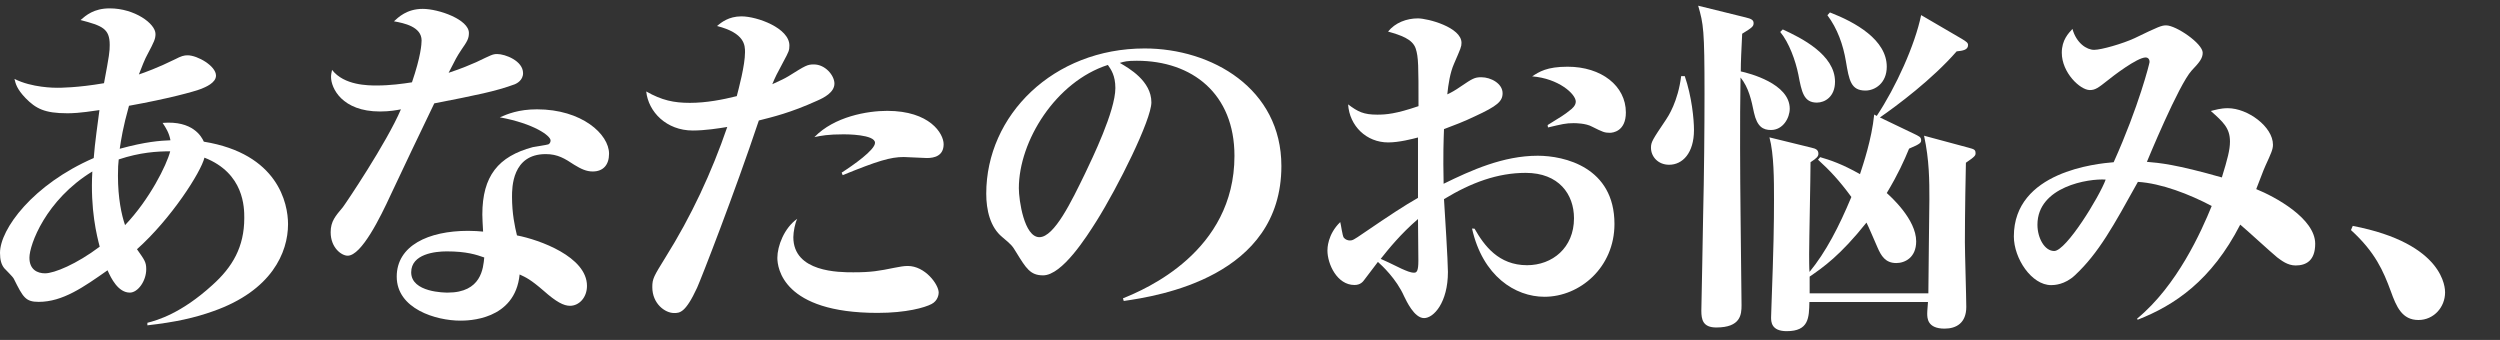 <?xml version="1.0" encoding="utf-8"?>
<!-- Generator: Adobe Illustrator 27.2.0, SVG Export Plug-In . SVG Version: 6.00 Build 0)  -->
<svg version="1.1" id="レイヤー_1" xmlns="http://www.w3.org/2000/svg" xmlns:xlink="http://www.w3.org/1999/xlink" x="0px"
	 y="0px" width="197.11px" height="26.8px" viewBox="0 0 197.11 26.8" style="enable-background:new 0 0 197.11 26.8;"
	 xml:space="preserve">
<rect x="0" y="0" width="197.11" height="26.8" fill="#333333" stroke="none"/>
<path style="fill:#FFFFFF;" d="M11.62,25.45c0.78-0.2,2.66-0.73,5.12-2.97c1.6-1.43,2.52-3.02,2.52-5.29c0-0.81,0-3.53-3.14-4.76
	c-0.28,1.15-2.63,4.82-5.32,7.22c0.59,0.84,0.73,1.01,0.73,1.57c0,0.95-0.67,1.85-1.29,1.85c-0.92,0-1.48-1.12-1.76-1.76
	c-1.88,1.32-3.53,2.49-5.43,2.49c-1.04,0-1.23-0.36-1.96-1.82c-0.08-0.17-0.64-0.7-0.76-0.84C0.11,20.86,0,20.5,0,19.94
	c0-1.88,2.6-5.4,7.39-7.48c0.08-1.12,0.34-2.94,0.45-3.78C6.19,8.93,5.66,8.93,5.29,8.93c-1.76,0-2.46-0.36-3.28-1.2
	c-0.67-0.7-0.78-1.12-0.87-1.51c1.37,0.7,3.19,0.7,3.36,0.7c0.25,0,1.6,0,3.7-0.36c0.42-2.24,0.45-2.49,0.45-3.02
	c0-1.29-0.59-1.51-2.3-1.96c0.42-0.36,1.04-0.92,2.3-0.92c1.96,0,3.61,1.2,3.61,2.02c0,0.39-0.11,0.62-0.64,1.62
	c-0.14,0.22-0.53,1.18-0.67,1.57c0.42-0.14,1.51-0.53,2.86-1.2c0.48-0.25,0.7-0.31,0.98-0.31c0.78,0,2.24,0.84,2.24,1.6
	c0,0.59-0.87,0.92-1.15,1.04c-0.56,0.22-2.6,0.78-5.71,1.34C9.69,10.05,9.55,11,9.44,11.73c2.04-0.56,3.19-0.64,4-0.67
	c-0.11-0.59-0.36-0.98-0.62-1.37c2.38-0.2,3.08,1.09,3.25,1.48c5.85,0.95,6.64,4.87,6.64,6.5c0,2.24-1.29,5.24-5.88,6.86
	c-1.48,0.53-3,0.87-5.21,1.12V25.45z M7.28,13.52c-3.67,2.24-4.96,5.77-4.96,6.8c0,0.95,0.64,1.23,1.23,1.23
	c0.73,0,2.49-0.73,4.31-2.1C7.64,18.59,7.11,16.55,7.28,13.52z M9.3,13.86c0,1.76,0.28,3.08,0.56,3.89
	c1.93-2.02,3.28-4.73,3.56-5.82c-1.04,0-2.38,0.08-4.06,0.64C9.32,12.88,9.3,13.27,9.3,13.86z"/>
<path style="fill:#FFFFFF;" d="M33.24,3.19c0-1.09-1.4-1.37-2.18-1.51c0.34-0.31,1.01-0.98,2.27-0.98c1.26,0,3.64,0.84,3.64,1.9
	c0,0.45-0.14,0.67-0.59,1.32c-0.39,0.59-0.42,0.67-1.01,1.82c1.04-0.34,1.79-0.67,2.18-0.84c1.18-0.56,1.29-0.64,1.65-0.64
	c0.62,0,2.04,0.53,2.04,1.51c0,0.56-0.5,0.81-0.64,0.87c-1.51,0.56-3.08,0.87-6.36,1.51c-0.36,0.73-3.3,6.89-3.44,7.22
	c-0.81,1.76-2.3,4.79-3.39,4.79c-0.48,0-1.34-0.62-1.34-1.85c0-0.87,0.39-1.29,0.95-1.96c0.2-0.25,3.47-5.1,4.59-7.73
	c-0.31,0.06-0.87,0.17-1.65,0.17c-3,0-3.86-1.85-3.86-2.72c0-0.2,0.03-0.31,0.08-0.56c0.95,1.23,2.86,1.23,3.53,1.23
	c1.06,0,2.07-0.14,2.77-0.25C33.18,4.45,33.24,3.47,33.24,3.19z M42.34,8.62c3.53,0,5.68,1.96,5.68,3.5c0,0.87-0.45,1.4-1.29,1.4
	c-0.5,0-0.92-0.2-1.46-0.53c-0.73-0.48-1.29-0.84-2.24-0.84c-2.66,0-2.66,2.66-2.66,3.36c0,1.34,0.22,2.35,0.39,3.05
	c1.76,0.34,5.52,1.68,5.52,3.98c0,0.92-0.62,1.57-1.34,1.57c-0.5,0-1.09-0.31-2.07-1.18c-1.04-0.9-1.4-1.06-1.9-1.29
	c-0.36,3.64-4.12,3.64-4.68,3.64c-1.9,0-5.01-0.92-5.01-3.47c0-2.44,2.49-3.61,5.63-3.61c0.5,0,0.84,0.03,1.18,0.06
	c-0.03-0.67-0.06-0.95-0.06-1.34c0-3.05,1.26-4.59,3.98-5.32c0.14-0.03,1.09-0.17,1.23-0.22c0.11-0.06,0.17-0.17,0.17-0.31
	c0-0.36-1.29-1.32-4-1.82C40.01,8.99,40.88,8.62,42.34,8.62z M35.22,19.82c-0.9,0-2.8,0.2-2.8,1.65c0,1.6,2.69,1.6,2.88,1.6
	c2.66,0,2.8-1.93,2.88-2.77C37.55,20.08,36.79,19.82,35.22,19.82z"/>
<path style="fill:#FFFFFF;" d="M58.74,4.12c0-0.53,0-1.51-2.21-2.07c0.34-0.28,0.92-0.76,1.93-0.76c1.23,0,3.78,0.92,3.78,2.3
	c0,0.39-0.06,0.5-0.45,1.23c-0.53,0.98-0.67,1.26-0.9,1.82c0.78-0.36,0.92-0.42,1.29-0.64c1.34-0.84,1.48-0.92,1.99-0.92
	c0.9,0,1.62,0.87,1.62,1.51c0,0.7-0.84,1.12-1.34,1.34c-2.16,0.98-3.53,1.29-4.62,1.57c-1.93,5.77-4.54,12.46-4.87,13.19
	c-0.92,1.99-1.37,1.99-1.82,1.99c-0.7,0-1.71-0.73-1.71-2.04c0-0.67,0.11-0.84,1.04-2.35c2.02-3.22,3.64-6.69,4.87-10.28
	c-0.67,0.11-1.74,0.28-2.72,0.28c-2.07,0-3.5-1.46-3.67-3.08c1.23,0.7,2.18,0.9,3.44,0.9c1.29,0,2.58-0.25,3.7-0.53
	C58.24,7,58.74,5.15,58.74,4.12z M62.55,18.7c0,2.77,3.61,2.77,4.73,2.77c1.43,0,2.02-0.11,3.25-0.36c0.42-0.08,0.73-0.14,1.04-0.14
	c1.37,0,2.44,1.46,2.44,2.1c0,0.14-0.06,0.64-0.56,0.9c-0.53,0.28-1.99,0.7-4.26,0.7c-7.48,0-7.9-3.56-7.9-4.34
	c0-0.92,0.53-2.35,1.57-3.08C62.69,17.56,62.55,18.28,62.55,18.7z M66.36,13.61c0.92-0.59,2.63-1.79,2.63-2.35
	c0-0.67-2.3-0.67-2.46-0.67c-1.26,0-1.79,0.11-2.32,0.22c1.57-1.62,4.17-2.07,5.74-2.07c3.36,0,4.45,1.79,4.45,2.63
	c0,0.92-0.73,1.09-1.32,1.09c-0.28,0-1.54-0.08-1.82-0.08c-1.06,0-2.07,0.31-4.82,1.43L66.36,13.61z"/>
<path style="fill:#FFFFFF;" d="M88.54,23.52c1.74-0.7,8.79-3.67,8.79-11.23c0-4.9-3.33-7.5-7.7-7.5c-0.76,0-0.98,0.06-1.34,0.17
	c0.73,0.42,2.49,1.43,2.49,3.11c0,1.37-2.63,6.66-4.34,9.38c-0.76,1.2-2.69,4.26-4.2,4.26c-1.01,0-1.34-0.56-2.1-1.79
	c-0.34-0.56-0.36-0.59-1.12-1.23c-0.95-0.78-1.26-2.13-1.26-3.42c0-6.19,5.29-11.45,12.49-11.45c5.29,0,10.78,3.16,10.78,9.27
	c0,8.74-9.72,10.25-12.43,10.64L88.54,23.52z M80.33,14.84c0,0.95,0.42,3.86,1.62,3.86c1.18,0,2.55-2.86,3.61-5.04
	c0.53-1.12,2.38-4.9,2.38-6.72c0-0.98-0.34-1.46-0.59-1.82C83.24,6.44,80.33,11.12,80.33,14.84z"/>
<path style="fill:#FFFFFF;" d="M116.26,18.03c0.76,1.34,1.9,2.88,4.14,2.88c1.99,0,3.7-1.37,3.7-3.7c0-1.9-1.2-3.58-3.81-3.58
	c-2.21,0-4.28,0.76-6.44,2.07c0.06,0.92,0.31,4.93,0.31,5.74c0,2.41-1.12,3.64-1.88,3.64c-0.78,0-1.4-1.37-1.57-1.71
	c-0.62-1.4-1.76-2.44-2.07-2.72c-0.48,0.62-0.53,0.7-1.04,1.37c-0.14,0.2-0.34,0.45-0.81,0.45c-1.37,0-2.13-1.65-2.13-2.72
	c0-0.14,0-1.26,1.01-2.24c0.06,0.2,0.17,1.09,0.28,1.23c0.14,0.17,0.34,0.22,0.48,0.22c0.2,0,0.28-0.03,1.09-0.59
	c2.1-1.43,3.16-2.13,4.28-2.77v-4.76c-0.42,0.11-1.48,0.39-2.35,0.39c-1.71,0-3.05-1.29-3.16-3c0.78,0.59,1.23,0.81,2.3,0.81
	c0.7,0,1.46-0.06,3.25-0.67c0-3.19,0-3.86-0.22-4.54c-0.25-0.76-1.2-1.06-2.18-1.34c0.56-0.7,1.46-1.04,2.35-1.04
	c0.78,0,3.44,0.7,3.44,1.93c0,0.31-0.06,0.42-0.59,1.65c-0.31,0.7-0.45,1.62-0.53,2.41c0.25-0.11,0.62-0.31,1.06-0.62
	c0.92-0.62,1.09-0.73,1.62-0.73c0.76,0,1.68,0.5,1.68,1.26c0,0.64-0.42,1.01-2.18,1.82c-0.87,0.42-1.62,0.7-2.44,1.01
	c-0.03,0.87-0.08,1.96-0.03,4.31c2.16-1.06,4.7-2.21,7.42-2.21c2.1,0,6.05,0.9,6.05,5.38c0,3.42-2.72,5.74-5.52,5.74
	c-2.3,0-4.87-1.62-5.71-5.38L116.26,18.03z M108.86,20.41c0.03,0,1.09,0.5,1.65,0.78c0.39,0.17,0.7,0.31,0.98,0.31
	c0.22,0,0.34-0.14,0.34-0.95c0-0.45-0.03-2.77-0.03-3.28C110.43,18.45,109.48,19.63,108.86,20.41z M122.02,9.86
	c1.01-0.62,1.37-0.84,1.74-1.15c0.2-0.14,0.48-0.39,0.48-0.7c0-0.59-1.34-1.82-3.44-1.99c0.56-0.36,1.15-0.76,2.8-0.76
	c2.66,0,4.59,1.51,4.59,3.61c0,1.51-1.06,1.6-1.26,1.6c-0.42,0-0.56-0.06-1.4-0.48c-0.5-0.28-1.34-0.28-1.46-0.28
	c-0.62,0-0.92,0.08-2.02,0.34L122.02,9.86z"/>
<path style="fill:#FFFFFF;" d="M132.83,5.99c0.56,1.62,0.73,3.42,0.73,4.26c0,1.82-0.9,2.74-1.96,2.74c-0.87,0-1.43-0.64-1.43-1.34
	c0-0.45,0.11-0.62,1.18-2.21c0.17-0.25,0.95-1.43,1.2-3.44H132.83z M137.62,1.37c0.48,0.11,0.64,0.22,0.64,0.45
	c0,0.25-0.08,0.34-0.9,0.84c-0.06,1.32-0.11,2.13-0.11,2.97c0.64,0.14,3.86,0.95,3.86,2.94c0,0.73-0.53,1.68-1.48,1.68
	c-0.62,0-1.09-0.25-1.34-1.37c-0.2-0.98-0.42-1.99-1.06-2.77c-0.06,3.42-0.03,7.9,0,10.61c0,1.15,0.08,6.3,0.08,7.34
	c0,0.73-0.06,1.76-1.99,1.76c-1.06,0-1.18-0.62-1.18-1.32c0-0.22,0.14-6.8,0.14-7.45c0.08-3.33,0.11-7.03,0.11-9.66
	c0-5.04-0.08-5.49-0.5-6.94L137.62,1.37z M142.66,23.13h9.38c0-1.26,0.08-6.66,0.08-7.42c0-1.43,0-3.08-0.42-5.01l3.53,0.95
	c0.39,0.11,0.53,0.14,0.53,0.42c0,0.17,0,0.25-0.76,0.76c-0.08,3.7-0.08,5.96-0.08,6.27c0,0.81,0.11,4.37,0.11,5.1
	c0,1.26-0.78,1.71-1.71,1.71c-1.37,0-1.37-0.84-1.37-1.2c0-0.08,0-0.17,0.06-0.9h-9.35c-0.03,1.23-0.03,2.3-1.79,2.3
	c-1.23,0-1.23-0.76-1.23-1.09c0-0.17,0.03-0.81,0.03-0.92c0.17-4.62,0.2-6.41,0.2-8.37c0-1.51,0-3.58-0.36-4.9l3.3,0.81
	c0.39,0.08,0.56,0.2,0.56,0.48c0,0.2-0.11,0.34-0.62,0.67c0,1.15-0.11,6.22-0.11,7.25c0,0.2,0,1.2,0.03,1.4
	c1.29-1.57,2.32-3.56,3.3-5.91c-0.98-1.34-1.74-2.13-2.63-2.94l0.17-0.2c0.76,0.22,1.71,0.53,3.14,1.34
	c0.25-0.78,0.92-2.72,1.12-4.7l0.2,0.11c1.51-2.27,3.02-5.6,3.5-7.95l3.22,1.88c0.36,0.22,0.48,0.31,0.48,0.48
	c0,0.39-0.42,0.45-0.9,0.5c-1.93,2.21-4.68,4.26-6.05,5.21l2.63,1.26c0.45,0.22,0.62,0.28,0.62,0.53c0,0.17,0,0.28-0.95,0.67
	c-0.39,0.95-0.87,2.02-1.76,3.5c0.31,0.28,2.32,2.07,2.32,3.81c0,1.29-0.9,1.71-1.57,1.71c-0.87,0-1.2-0.59-1.48-1.23
	c-0.14-0.31-0.73-1.71-0.87-1.96c-2.07,2.6-3.42,3.53-4.48,4.26V23.13z M140.56,2.32c1.46,0.67,4.12,1.99,4.12,4.12
	c0,1.2-0.81,1.65-1.43,1.65c-1.04,0-1.2-0.84-1.46-2.21c-0.22-1.09-0.73-2.52-1.43-3.36L140.56,2.32z M144.28,0.98
	c2.02,0.78,4.48,2.16,4.48,4.28c0,1.29-0.92,1.88-1.68,1.88c-1.15,0-1.29-0.81-1.54-2.3c-0.22-1.32-0.67-2.58-1.46-3.64L144.28,0.98
	z"/>
<path style="fill:#FFFFFF;" d="M168.5,25.12c3.16-2.6,5.07-6.89,5.88-8.88c-1.74-0.92-3.98-1.79-5.82-1.9
	c-1.93,3.47-3.08,5.6-4.96,7.36c-0.81,0.76-1.65,0.78-1.88,0.78c-1.54,0-2.94-2.1-2.94-3.84c0-5.12,6.55-5.74,7.87-5.85
	c1.99-4.42,2.83-7.81,2.83-7.9c0-0.34-0.25-0.36-0.31-0.36c-0.67,0-2.63,1.51-2.97,1.79c-0.78,0.62-1.01,0.78-1.43,0.78
	c-0.76,0-2.21-1.37-2.21-2.94c0-1.01,0.53-1.54,0.84-1.88c0.31,1.12,1.12,1.65,1.71,1.65c0.56,0,2.24-0.48,3.19-0.92
	c1.9-0.92,2.13-1.01,2.49-1.01c0.78,0,2.88,1.43,2.88,2.16c0,0.45-0.28,0.78-0.87,1.4c-1.04,1.15-3.47,7.06-3.53,7.2
	c0.98,0.08,2.3,0.2,5.91,1.23c0.45-1.46,0.64-2.18,0.64-2.83c0-1.06-0.53-1.54-1.51-2.41c0.34-0.08,0.76-0.22,1.34-0.22
	c1.57,0,3.56,1.46,3.56,2.88c0,0.36-0.14,0.67-0.59,1.65c-0.14,0.28-0.62,1.6-0.73,1.85c1.46,0.59,4.65,2.3,4.65,4.31
	c0,1.34-0.73,1.71-1.54,1.71c-0.64,0-1.12-0.39-1.46-0.64c-0.48-0.39-2.49-2.24-2.91-2.58c-2.27,4.42-5.18,6.36-8.09,7.5
	L168.5,25.12z M160.64,17.72c0,1.04,0.56,2.07,1.32,2.07c0.95,0,3.58-4.31,4.06-5.63C164.7,14.06,160.64,14.7,160.64,17.72z"/>
<path style="fill:#FFFFFF;" d="M185.5,17.81c7.28,1.4,7.28,4.98,7.28,5.24c0,1.18-0.9,2.18-2.1,2.18c-1.29,0-1.74-1.04-2.18-2.27
	c-0.59-1.6-1.23-3.08-3.14-4.82L185.5,17.81z"/>
</svg>
